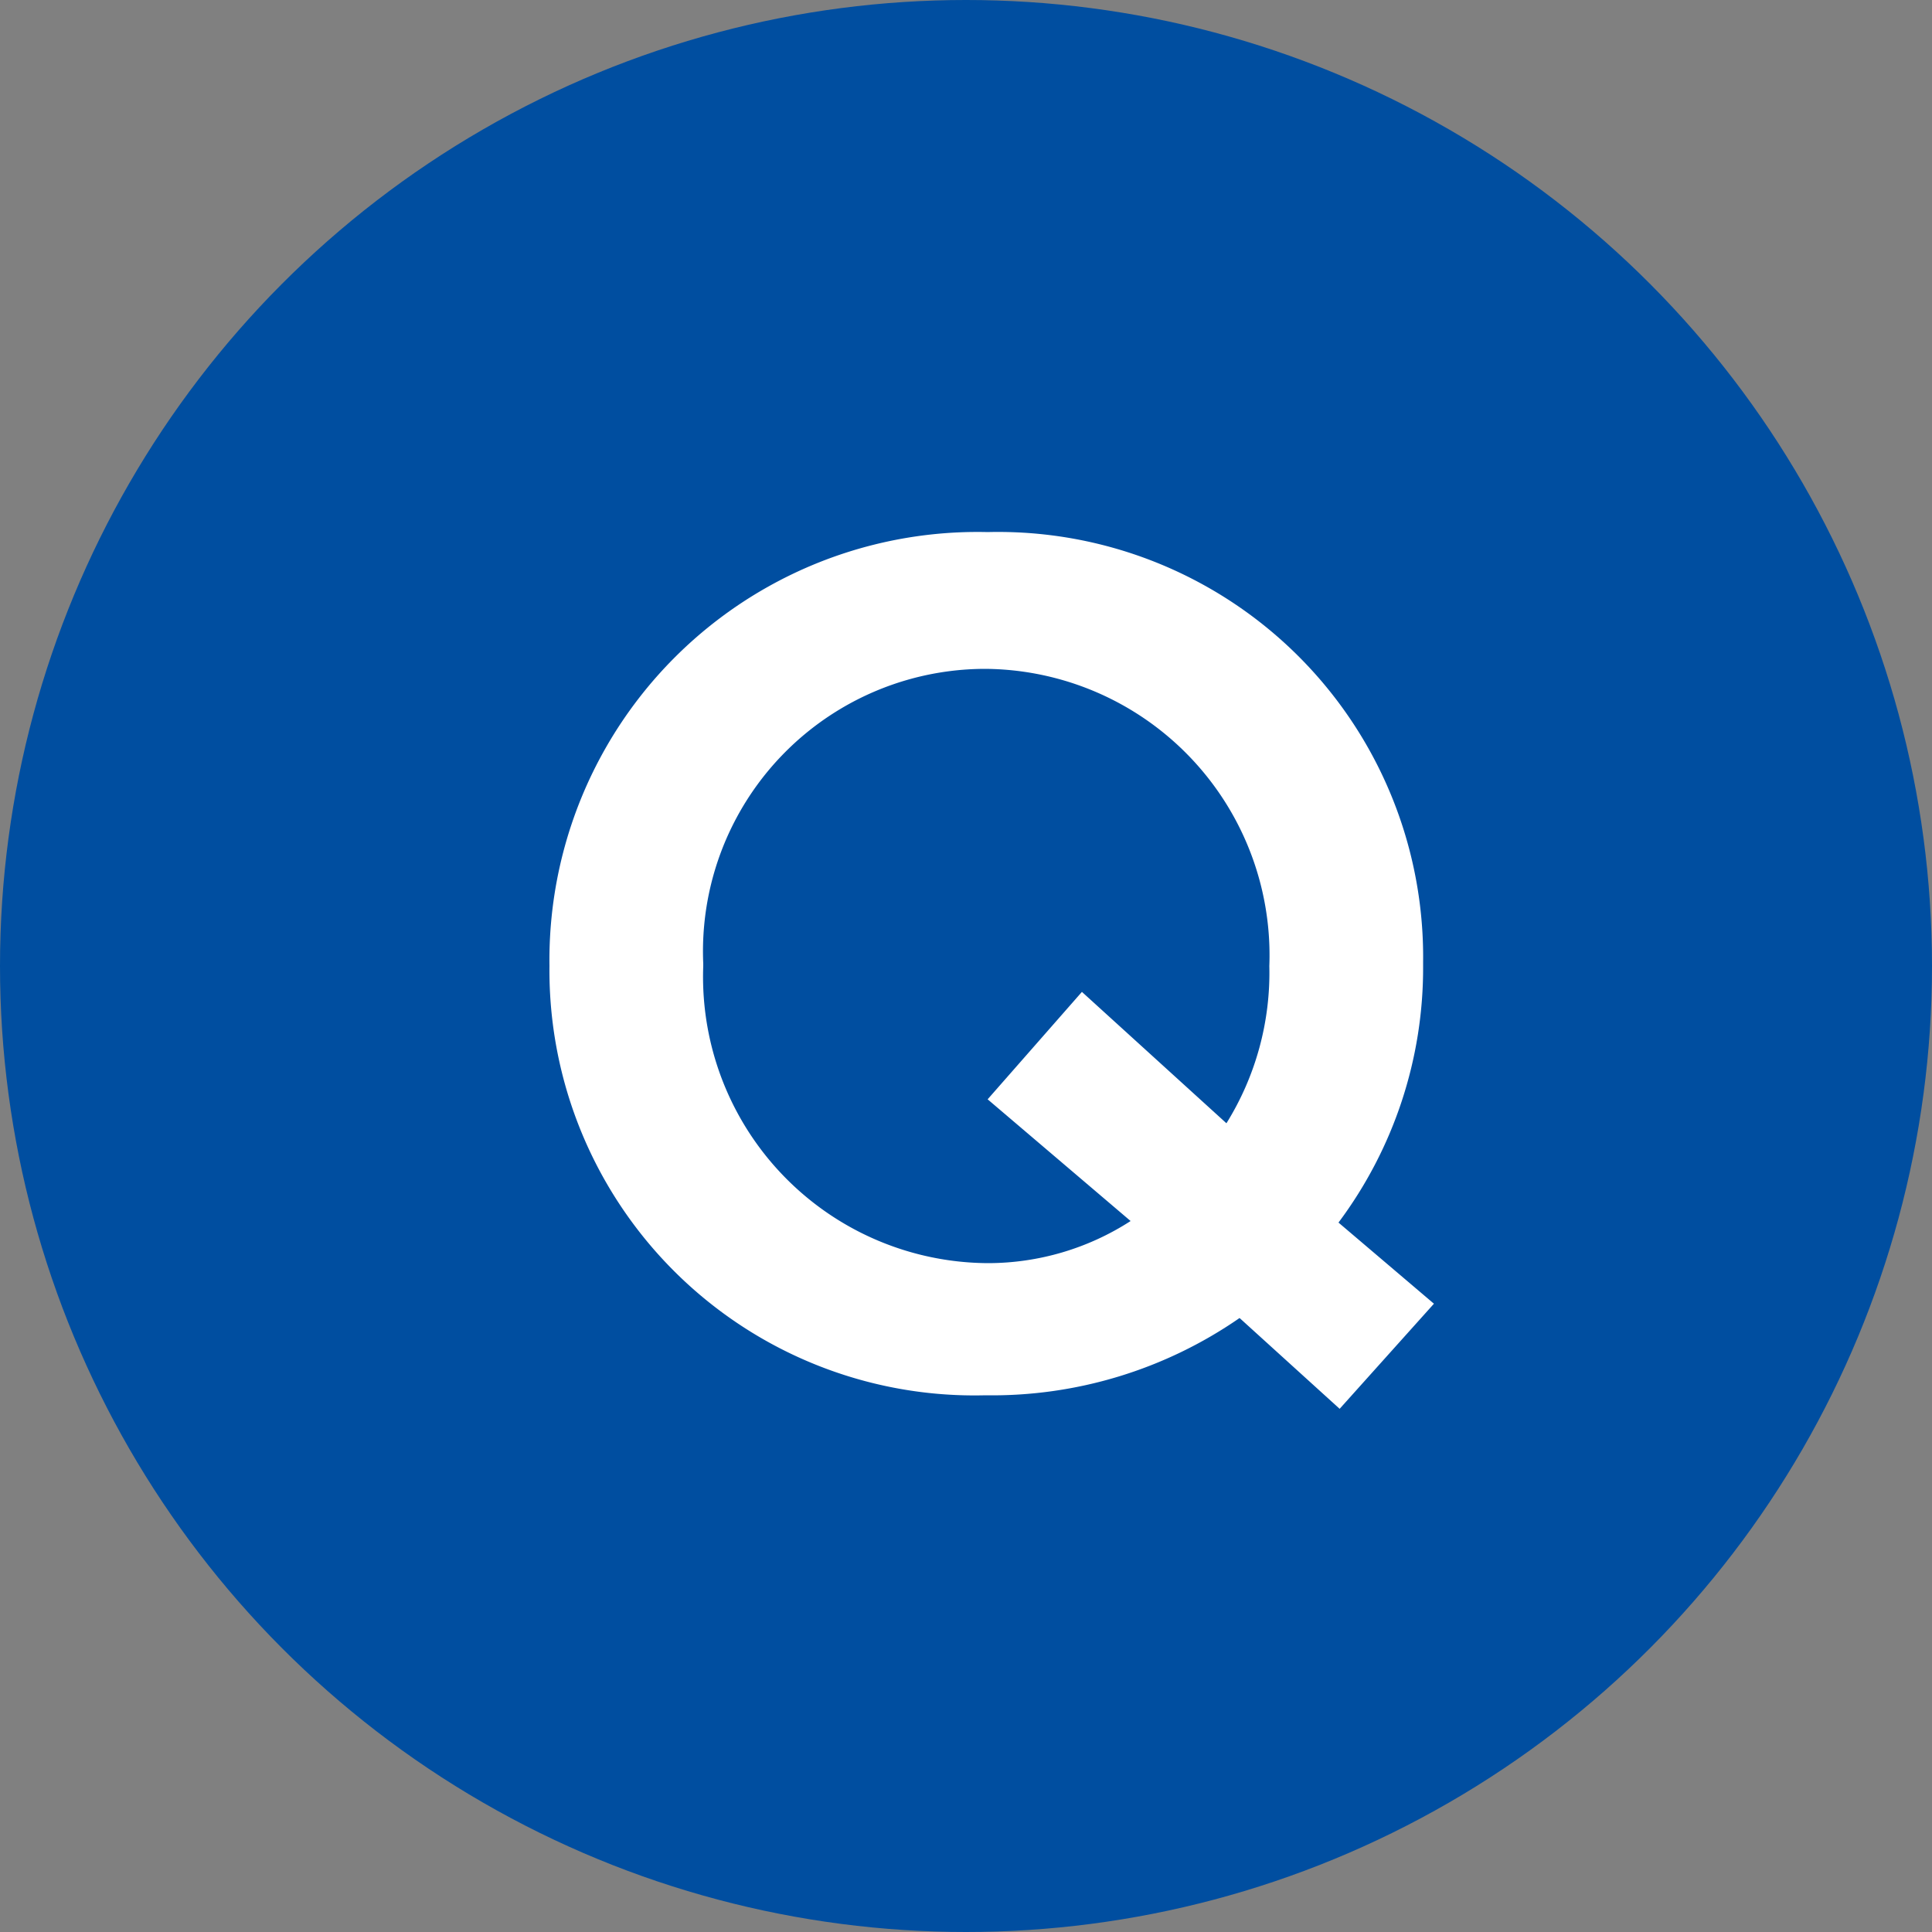 <svg xmlns="http://www.w3.org/2000/svg" viewBox="0 0 50 50"><rect x="0" y="0" width="50" height="50" fill="#808080" stroke="none"/><defs><style>.cls-1{fill:#004ea0;}.cls-2{fill:#fff;}</style></defs><g id="レイヤー_2" data-name="レイヤー 2"><g id="レイヤー_1-2" data-name="レイヤー 1"><circle class="cls-1" cx="25" cy="25" r="25"/><path class="cls-2" d="M32.08,34.11a11.25,11.25,0,0,1-6.58,2A11,11,0,0,1,14.22,25V25A11.08,11.08,0,0,1,25.56,13.77,11,11,0,0,1,36.83,24.9V25a11,11,0,0,1-2.19,6.64l2.47,2.1-2.44,2.72ZM29.26,31.6l-3.7-3.15L28,25.67l3.74,3.4A7.37,7.37,0,0,0,32.85,25V25a7.41,7.41,0,0,0-7.35-7.69,7.31,7.31,0,0,0-7.3,7.63V25a7.41,7.41,0,0,0,7.36,7.69A6.81,6.81,0,0,0,29.26,31.6Z"/></g></g></svg>